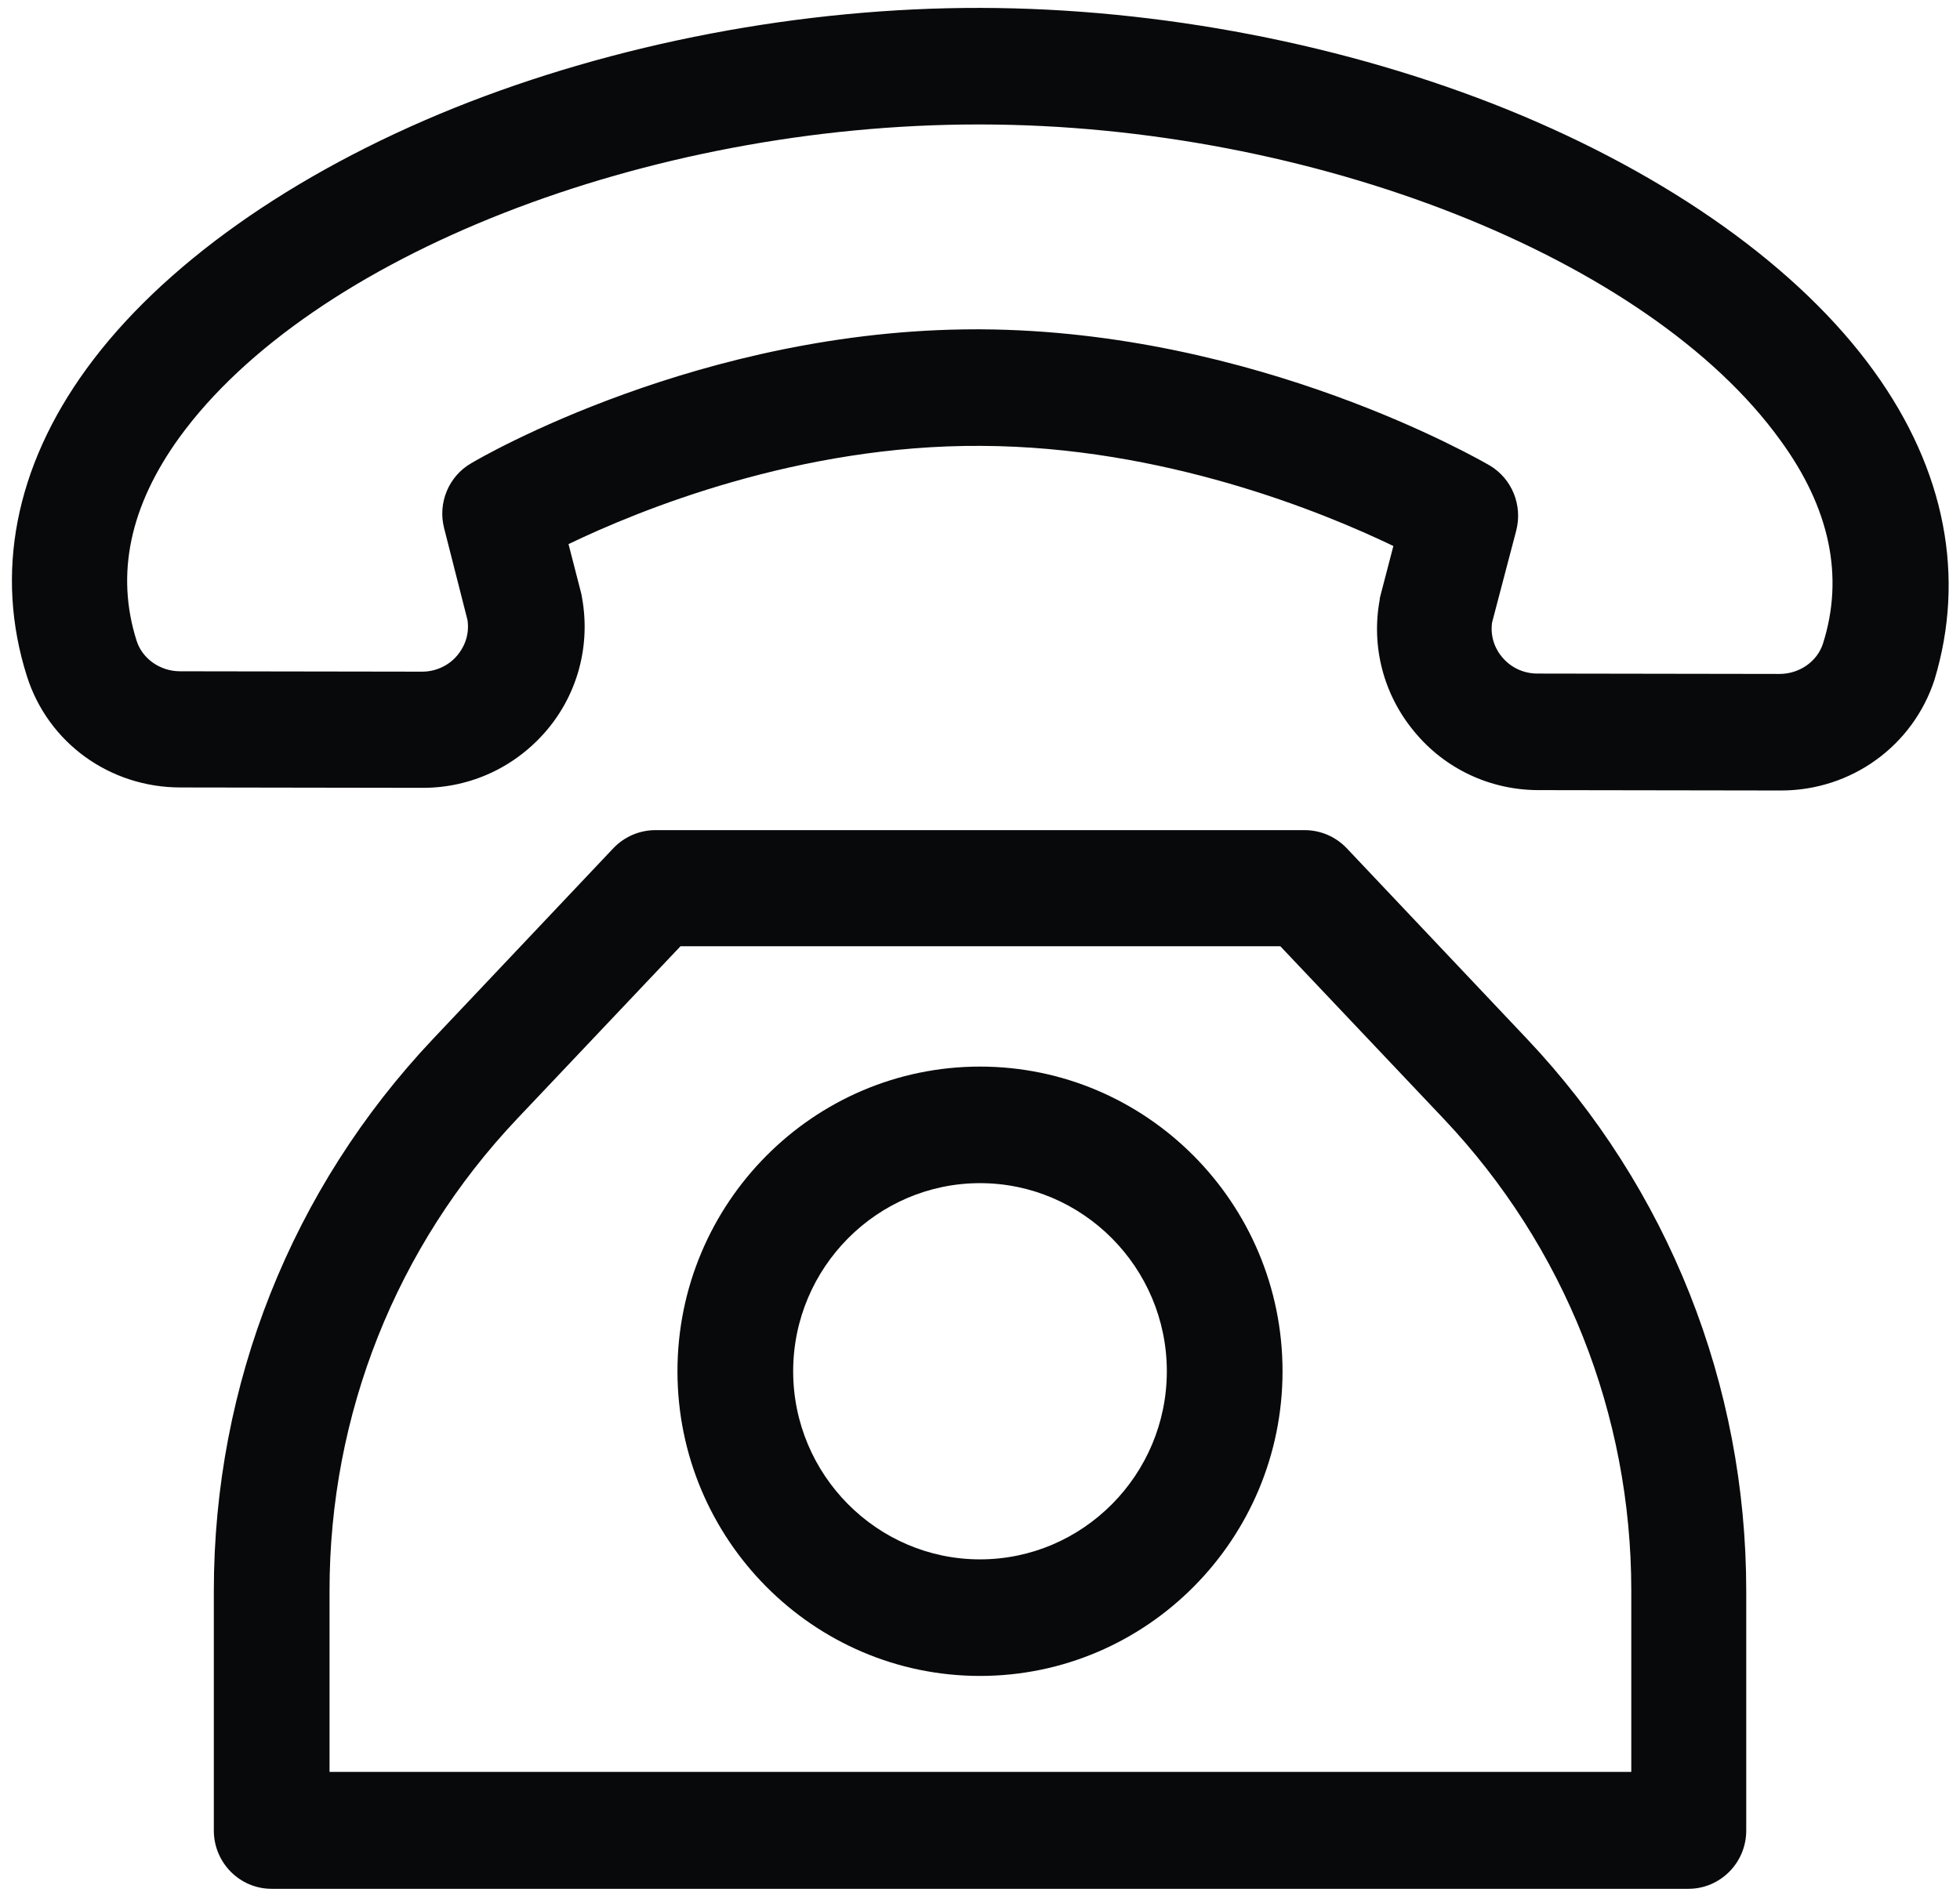 <svg width="31" height="30" viewBox="0 0 31 30" fill="none" xmlns="http://www.w3.org/2000/svg">
<path d="M29.64 5.873C28.468 4.246 26.41 2.776 23.844 1.734C21.296 0.703 18.341 0.131 15.512 0.125C12.688 0.119 9.728 0.685 7.179 1.71C4.613 2.746 2.55 4.21 1.371 5.831C0.235 7.391 -0.088 9.078 0.426 10.699C0.761 11.753 1.736 12.458 2.855 12.458L6.683 12.464C6.683 12.464 6.683 12.464 6.689 12.464C7.455 12.464 8.166 12.127 8.657 11.542C9.141 10.964 9.339 10.205 9.207 9.464C9.201 9.439 9.201 9.421 9.195 9.397L8.992 8.608C10.104 8.072 12.635 7.036 15.518 7.054C18.401 7.066 20.925 8.102 22.038 8.638L21.834 9.421C21.828 9.445 21.822 9.464 21.822 9.488C21.685 10.229 21.882 10.988 22.367 11.572C22.851 12.163 23.569 12.5 24.335 12.5L28.163 12.506C28.163 12.506 28.163 12.506 28.169 12.506C29.281 12.506 30.256 11.801 30.597 10.753C31.088 9.126 30.771 7.439 29.64 5.873ZM28.833 10.181C28.743 10.464 28.462 10.662 28.145 10.662L24.317 10.656C24.095 10.656 23.892 10.56 23.754 10.391C23.677 10.301 23.563 10.108 23.599 9.849L23.982 8.391C24.083 7.994 23.916 7.572 23.557 7.361C23.407 7.277 19.89 5.234 15.512 5.21C15.488 5.21 15.464 5.21 15.44 5.21C11.091 5.21 7.598 7.24 7.449 7.331C7.096 7.536 6.922 7.957 7.024 8.355L7.395 9.813C7.431 10.078 7.317 10.265 7.239 10.361C7.102 10.53 6.892 10.626 6.677 10.626L2.849 10.62C2.532 10.62 2.251 10.421 2.161 10.138C1.826 9.084 2.053 8.006 2.837 6.921C4.924 4.047 10.236 1.969 15.476 1.969C15.488 1.969 15.494 1.969 15.506 1.969C20.752 1.975 26.075 4.077 28.157 6.963C28.946 8.042 29.168 9.126 28.833 10.181Z" fill="#08090B"/>
<path d="M24.15 16.434L21.297 13.416C21.123 13.235 20.884 13.133 20.633 13.133H18.79H16.96H14.035H12.211H10.368C10.117 13.133 9.878 13.235 9.704 13.416L6.851 16.434C4.614 18.802 3.382 21.899 3.382 25.17V28.96C3.382 29.466 3.789 29.882 4.297 29.882H26.704C27.206 29.882 27.619 29.472 27.619 28.96V25.17C27.619 21.905 26.387 18.802 24.15 16.434ZM25.789 28.032H5.212V25.164C5.212 22.375 6.265 19.724 8.179 17.7L10.763 14.97H20.25L22.834 17.7C24.748 19.724 25.801 22.375 25.801 25.164V28.032H25.789Z" fill="#08090B"/>
<path d="M15.5 16.874C12.862 16.874 10.715 19.037 10.715 21.694C10.715 24.351 12.862 26.514 15.5 26.514C18.138 26.514 20.285 24.351 20.285 21.694C20.285 19.037 18.138 16.874 15.5 16.874ZM15.5 24.67C13.873 24.67 12.545 23.333 12.545 21.694C12.545 20.055 13.873 18.718 15.5 18.718C17.127 18.718 18.455 20.055 18.455 21.694C18.455 23.333 17.127 24.67 15.5 24.67Z" fill="#08090B"/>
</svg>
